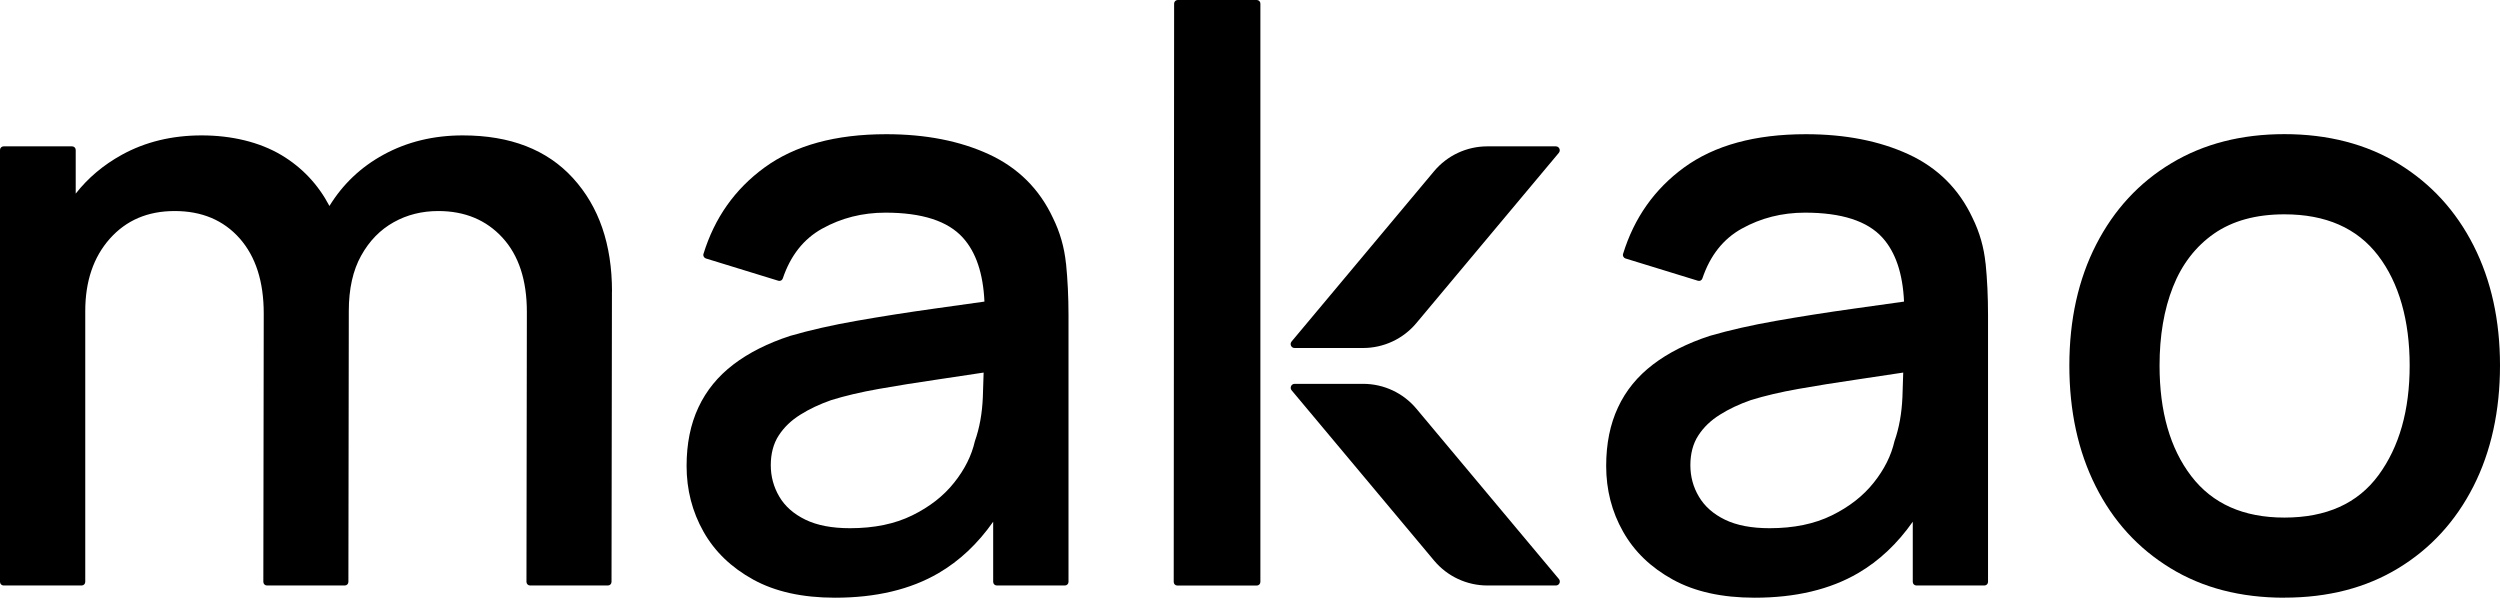 <?xml version="1.0" encoding="utf-8"?>
<svg width="150.575" height="36" viewBox="0 0 150.575 36" fill="none" xmlns="http://www.w3.org/2000/svg">
  <g>
    <path d="M36.857 9.402C36.857 9.402 36.832 26.891 36.832 26.891C36.832 27.012 36.736 27.109 36.615 27.109C36.615 27.109 31.926 27.109 31.926 27.109C31.806 27.109 31.709 27.012 31.709 26.891C31.709 26.891 31.733 10.629 31.733 10.629C31.733 8.719 31.243 7.227 30.265 6.161C29.284 5.091 27.993 4.556 26.397 4.556C25.416 4.556 24.523 4.777 23.715 5.228C22.906 5.678 22.251 6.346 21.756 7.235C21.257 8.127 21.008 9.241 21.008 10.58C21.008 10.58 20.984 26.891 20.984 26.891C20.984 27.012 20.887 27.109 20.767 27.109C20.767 27.109 16.078 27.109 16.078 27.109C15.957 27.109 15.861 27.012 15.861 26.891C15.861 26.891 15.885 10.725 15.885 10.725C15.885 8.799 15.398 7.291 14.429 6.197C13.456 5.103 12.153 4.556 10.524 4.556C8.895 4.556 7.605 5.111 6.615 6.221C5.63 7.331 5.135 8.783 5.135 10.58C5.135 10.58 5.135 26.891 5.135 26.891C5.135 27.012 5.039 27.109 4.918 27.109C4.918 27.109 0.217 27.109 0.217 27.109C0.097 27.109 0 27.012 0 26.891C0 26.891 0 0.877 0 0.877C0 0.756 0.097 0.66 0.217 0.66C0.217 0.66 4.343 0.66 4.343 0.66C4.464 0.66 4.56 0.756 4.56 0.877C4.56 0.877 4.56 3.507 4.56 3.507C5.304 2.558 6.229 1.782 7.327 1.174C8.747 0.39 10.355 0 12.149 0C13.942 0 15.627 0.398 16.95 1.186C18.193 1.93 19.158 2.952 19.842 4.251C20.65 2.936 21.736 1.906 23.099 1.162C24.519 0.386 26.111 9.53674e-07 27.873 9.53674e-07C30.728 9.53674e-07 32.944 0.857 34.508 2.57C36.076 4.287 36.861 6.563 36.861 9.402C36.861 9.402 36.857 9.402 36.857 9.402Z" fill="#000000" transform="translate(0 8.155)" />
    <path d="M22.85 7.786C22.753 6.824 22.492 5.908 22.066 5.043C21.249 3.298 19.962 2.019 18.209 1.21C16.456 0.402 14.393 0 12.024 0C8.972 0 6.527 0.668 4.693 2.007C2.912 3.306 1.685 5.039 1.017 7.21C0.981 7.323 1.05 7.448 1.162 7.484C1.162 7.484 5.529 8.827 5.529 8.827C5.642 8.863 5.759 8.799 5.795 8.686C6.261 7.307 7.05 6.31 8.155 5.694C9.314 5.047 10.588 4.725 11.976 4.725C14.18 4.725 15.736 5.228 16.641 6.233C17.433 7.106 17.863 8.393 17.94 10.082C16.942 10.223 15.937 10.363 14.928 10.504C13.287 10.733 11.723 10.979 10.239 11.24C8.751 11.501 7.424 11.803 6.245 12.145C4.89 12.587 3.748 13.162 2.819 13.87C1.886 14.582 1.186 15.442 0.712 16.456C0.237 17.469 0 18.643 0 19.983C0 21.418 0.342 22.737 1.017 23.936C1.693 25.138 2.694 26.099 4.017 26.827C5.34 27.555 6.981 27.917 8.94 27.917C11.405 27.917 13.484 27.422 15.173 26.437C16.44 25.697 17.538 24.663 18.466 23.34C18.466 23.34 18.466 26.964 18.466 26.964C18.466 27.084 18.563 27.181 18.684 27.181C18.684 27.181 22.785 27.181 22.785 27.181C22.906 27.181 23.003 27.084 23.003 26.964C23.003 26.964 23.003 10.898 23.003 10.898C23.003 9.788 22.95 8.751 22.854 7.786C22.854 7.786 22.85 7.786 22.85 7.786ZM17.843 15.845C17.803 16.822 17.642 17.706 17.365 18.487C17.168 19.355 16.753 20.188 16.114 20.988C15.479 21.788 14.638 22.444 13.592 22.958C12.547 23.473 11.3 23.731 9.844 23.731C8.751 23.731 7.854 23.558 7.154 23.216C6.45 22.874 5.928 22.412 5.586 21.832C5.244 21.253 5.071 20.618 5.071 19.934C5.071 19.251 5.228 18.635 5.55 18.145C5.867 17.654 6.298 17.24 6.844 16.898C7.391 16.552 8.019 16.259 8.718 16.013C9.551 15.756 10.504 15.531 11.574 15.342C12.643 15.153 13.838 14.96 15.161 14.767C16.009 14.642 16.922 14.505 17.891 14.357C17.883 14.787 17.867 15.286 17.843 15.845C17.843 15.845 17.843 15.845 17.843 15.845Z" fill="#000000" transform="translate(41.353 8.083)" />
    <path d="M0 35.051C0 35.051 0.024 0.217 0.024 0.217C0.024 0.097 0.121 0 0.241 0C0.241 0 5.003 0 5.003 0C5.123 0 5.22 0.097 5.22 0.217C5.22 0.217 5.22 35.051 5.22 35.051C5.22 35.172 5.123 35.268 5.003 35.268C5.003 35.268 0.217 35.268 0.217 35.268C0.097 35.268 0 35.172 0 35.051C0 35.051 0 35.051 0 35.051Z" fill="#000000" transform="translate(70.693 0)" />
    <path d="M22.85 7.786C22.753 6.824 22.492 5.908 22.066 5.043C21.249 3.298 19.962 2.019 18.209 1.21C16.452 0.402 14.393 0 12.024 0C8.972 0 6.527 0.668 4.689 2.007C2.912 3.306 1.685 5.039 1.017 7.21C0.981 7.323 1.05 7.448 1.162 7.484C1.162 7.484 5.529 8.827 5.529 8.827C5.642 8.863 5.759 8.799 5.795 8.686C6.261 7.307 7.05 6.31 8.155 5.694C9.314 5.047 10.588 4.725 11.976 4.725C14.18 4.725 15.736 5.228 16.641 6.233C17.429 7.106 17.863 8.389 17.94 10.082C16.942 10.223 15.937 10.363 14.928 10.504C13.287 10.733 11.723 10.979 10.239 11.24C8.751 11.501 7.42 11.803 6.245 12.145C4.89 12.587 3.748 13.162 2.819 13.87C1.886 14.582 1.182 15.442 0.712 16.456C0.237 17.469 0 18.643 0 19.983C0 21.418 0.338 22.737 1.017 23.936C1.693 25.138 2.694 26.099 4.017 26.827C5.34 27.555 6.981 27.917 8.94 27.917C11.405 27.917 13.484 27.422 15.173 26.437C16.44 25.697 17.538 24.663 18.466 23.34C18.466 23.34 18.466 26.964 18.466 26.964C18.466 27.084 18.563 27.181 18.684 27.181C18.684 27.181 22.782 27.181 22.782 27.181C22.902 27.181 22.999 27.084 22.999 26.964C22.999 26.964 22.999 10.898 22.999 10.898C22.999 9.788 22.95 8.751 22.854 7.786C22.854 7.786 22.85 7.786 22.85 7.786ZM17.843 15.845C17.799 16.822 17.642 17.706 17.365 18.487C17.168 19.355 16.753 20.188 16.114 20.988C15.479 21.788 14.638 22.444 13.592 22.958C12.547 23.473 11.3 23.731 9.845 23.731C8.751 23.731 7.854 23.558 7.15 23.216C6.45 22.874 5.928 22.412 5.586 21.832C5.24 21.253 5.071 20.618 5.071 19.934C5.071 19.251 5.228 18.635 5.55 18.145C5.867 17.654 6.298 17.24 6.844 16.898C7.391 16.552 8.015 16.259 8.718 16.013C9.551 15.756 10.504 15.531 11.574 15.342C12.639 15.153 13.838 14.96 15.161 14.767C16.009 14.642 16.922 14.505 17.891 14.357C17.883 14.787 17.867 15.286 17.843 15.845C17.843 15.845 17.843 15.845 17.843 15.845Z" fill="#000000" transform="translate(96.74 8.083)" />
    <path d="M12.953 27.921C10.307 27.921 8.015 27.326 6.072 26.131C4.13 24.941 2.63 23.296 1.58 21.197C0.527 19.098 0 16.677 0 13.934C0 11.192 0.539 8.747 1.617 6.647C2.694 4.548 4.202 2.916 6.149 1.749C8.091 0.583 10.359 0 12.957 0C15.555 0 17.895 0.595 19.838 1.79C21.78 2.98 23.284 4.621 24.346 6.712C25.407 8.803 25.938 11.212 25.938 13.934C25.938 16.657 25.404 19.122 24.334 21.221C23.264 23.32 21.76 24.961 19.814 26.143C17.871 27.326 15.583 27.917 12.957 27.917C12.957 27.917 12.953 27.921 12.953 27.921ZM12.953 23.095C15.483 23.095 17.373 22.243 18.623 20.538C19.874 18.832 20.497 16.633 20.497 13.938C20.497 11.244 19.866 8.972 18.599 7.315C17.332 5.658 15.45 4.83 12.953 4.83C11.24 4.83 9.828 5.22 8.714 5.992C7.605 6.768 6.78 7.838 6.241 9.201C5.702 10.564 5.433 12.145 5.433 13.938C5.433 16.713 6.068 18.933 7.343 20.598C8.618 22.263 10.484 23.095 12.953 23.095C12.953 23.095 12.953 23.095 12.953 23.095Z" fill="#000000" transform="translate(124.637 8.079)" />
    <path d="M15.973 0C15.973 0 11.847 0 11.847 0C10.608 0 9.434 0.547 8.637 1.5C8.637 1.5 0.056 11.755 0.056 11.755C-0.073 11.912 0.036 12.145 0.237 12.145C0.237 12.145 4.363 12.145 4.363 12.145C5.601 12.145 6.776 11.598 7.572 10.645C7.572 10.645 16.154 0.39 16.154 0.39C16.282 0.233 16.174 1.90735e-06 15.973 1.90735e-06C15.973 1.90735e-06 15.973 0 15.973 0Z" fill="#000000" transform="translate(77.735 8.815)" />
    <path d="M0.237 1.90735e-06C0.237 1.90735e-06 4.363 1.90735e-06 4.363 1.90735e-06C5.601 1.90735e-06 6.776 0.547 7.572 1.5C7.572 1.5 16.154 11.755 16.154 11.755C16.282 11.912 16.174 12.145 15.973 12.145C15.973 12.145 11.847 12.145 11.847 12.145C10.608 12.145 9.434 11.598 8.637 10.645C8.637 10.645 0.056 0.39 0.056 0.39C-0.073 0.233 0.036 0 0.237 0C0.237 0 0.237 1.90735e-06 0.237 1.90735e-06Z" fill="#000000" transform="translate(77.739 23.119)" />
  </g>
</svg>